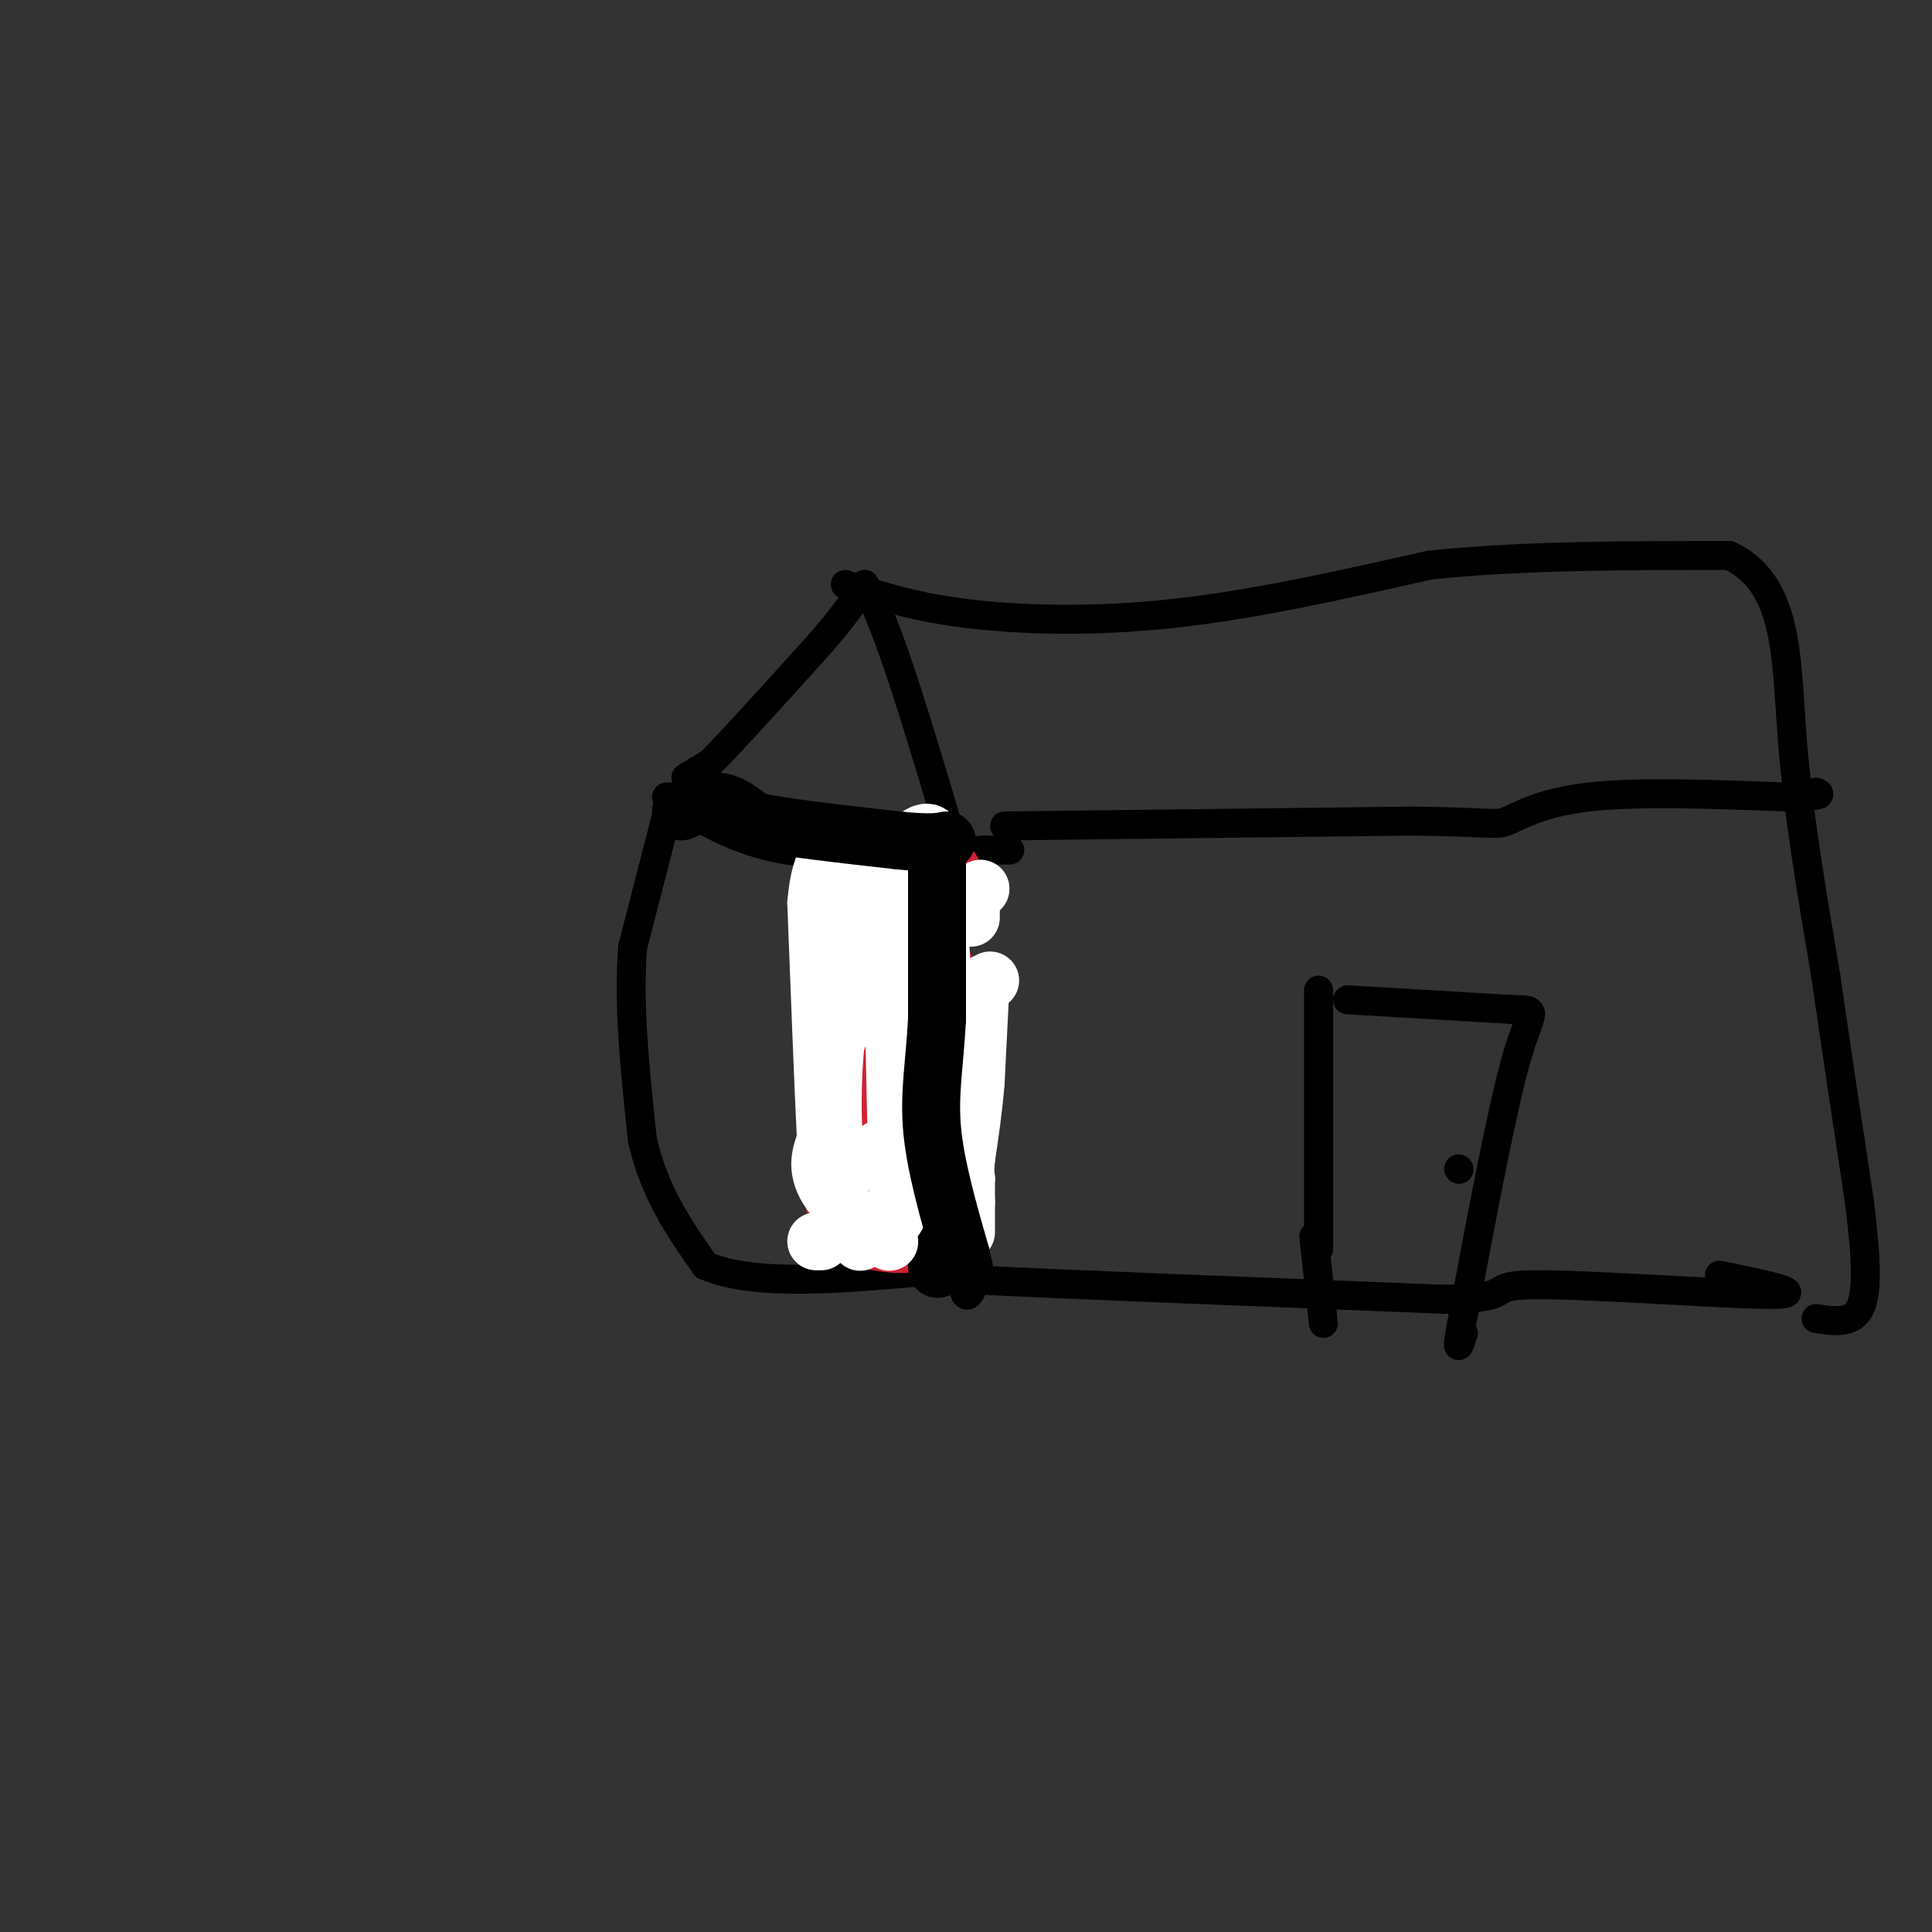 <svg viewBox='0 0 400 400' version='1.1' xmlns='http://www.w3.org/2000/svg' xmlns:xlink='http://www.w3.org/1999/xlink'><rect x="0" y="0" width="400" height="400" fill="#333333" stroke="none"/><g fill='none' stroke='#000000' stroke-width='6' stroke-linecap='round' stroke-linejoin='round'><path d='M142,161c0.000,0.000 5.000,-3.000 5,-3'/><path d='M147,158c4.667,-4.667 13.833,-14.833 23,-25'/><path d='M170,133c5.333,-6.167 7.167,-9.083 9,-12'/><path d='M179,121c4.667,7.333 11.833,31.667 19,56'/><path d='M138,165c7.000,4.583 14.000,9.167 25,11c11.000,1.833 26.000,0.917 41,0'/><path d='M204,176c7.333,0.000 5.167,0.000 3,0'/><path d='M175,121c6.956,2.311 13.911,4.622 25,6c11.089,1.378 26.311,1.822 43,0c16.689,-1.822 34.844,-5.911 53,-10'/><path d='M296,117c19.167,-2.000 40.583,-2.000 62,-2'/><path d='M358,115c12.222,5.689 11.778,20.911 13,37c1.222,16.089 4.111,33.044 7,50'/><path d='M378,202c2.333,16.167 4.667,31.583 7,47'/><path d='M385,249c1.489,12.111 1.711,18.889 0,22c-1.711,3.111 -5.356,2.556 -9,2'/><path d='M208,171c0.000,0.000 84.000,-1.000 84,-1'/><path d='M292,170c17.000,0.143 17.500,1.000 20,0c2.500,-1.000 7.000,-3.857 17,-5c10.000,-1.143 25.500,-0.571 41,0'/><path d='M370,165c7.833,-0.167 6.917,-0.583 6,-1'/><path d='M195,176c-0.667,17.833 -1.333,35.667 -1,45c0.333,9.333 1.667,10.167 3,11'/><path d='M197,232c0.778,8.778 1.222,25.222 2,32c0.778,6.778 1.889,3.889 3,1'/><path d='M202,265c16.667,0.833 56.833,2.417 97,4'/><path d='M299,269c16.048,-0.226 7.667,-2.792 18,-3c10.333,-0.208 39.381,1.940 49,2c9.619,0.060 -0.190,-1.970 -10,-4'/><path d='M139,165c0.000,0.000 -8.000,31.000 -8,31'/><path d='M131,196c-1.000,11.833 0.500,25.917 2,40'/><path d='M133,236c2.500,11.000 7.750,18.500 13,26'/><path d='M146,262c10.167,4.500 29.083,2.750 48,1'/><path d='M194,263c8.833,-0.833 6.917,-3.417 5,-6'/><path d='M273,205c0.000,0.000 0.000,49.000 0,49'/><path d='M273,254c0.000,8.167 0.000,4.083 0,0'/><path d='M273,254c0.000,0.000 0.000,4.000 0,4'/><path d='M279,207c0.000,0.000 34.000,2.000 34,2'/><path d='M313,209c6.000,0.178 4.000,-0.378 1,10c-3.000,10.378 -7.000,31.689 -11,53'/><path d='M303,272c-1.833,9.500 -0.917,6.750 0,4'/><path d='M272,256c0.000,0.000 2.000,18.000 2,18'/><path d='M302,242c0.000,0.000 0.100,0.100 0.1,0.1'/></g>
<g fill='none' stroke='#cf2233' stroke-width='28' stroke-linecap='round' stroke-linejoin='round'><path d='M190,184c-2.583,-0.833 -5.167,-1.667 -7,0c-1.833,1.667 -2.917,5.833 -4,10'/><path d='M179,194c-0.833,4.167 -0.917,9.583 -1,15'/><path d='M178,209c1.167,7.000 4.583,17.000 8,27'/><path d='M186,236c2.444,5.489 4.556,5.711 5,7c0.444,1.289 -0.778,3.644 -2,6'/><path d='M189,249c-1.500,1.000 -4.250,0.500 -7,0'/><path d='M182,249c-1.711,-0.978 -2.489,-3.422 -1,-9c1.489,-5.578 5.244,-14.289 9,-23'/><path d='M190,217c1.000,-6.667 -1.000,-11.833 -3,-17'/></g>
<g fill='none' stroke='#000000' stroke-width='12' stroke-linecap='round' stroke-linejoin='round'><path d='M193,174c0.000,0.000 0.000,27.000 0,27'/><path d='M193,201c0.000,11.333 0.000,26.167 0,41'/><path d='M193,242c0.167,10.000 0.583,14.500 1,19'/><path d='M194,261c0.167,3.333 0.083,2.167 0,1'/></g>
<g fill='none' stroke='#ffffff' stroke-width='12' stroke-linecap='round' stroke-linejoin='round'><path d='M203,184c0.000,0.000 -1.000,1.000 -1,1'/><path d='M201,186c0.000,0.000 0.000,4.000 0,4'/><path d='M205,203c0.000,0.000 -2.000,1.000 -2,1'/><path d='M203,204c0.000,0.000 -1.000,20.000 -1,20'/><path d='M202,224c-0.500,6.000 -1.250,11.000 -2,16'/><path d='M200,240c-0.333,4.167 -0.167,6.583 0,9'/><path d='M200,249c0.000,3.222 0.000,6.778 0,6c0.000,-0.778 0.000,-5.889 0,-11'/><path d='M200,244c-0.833,-5.500 -2.917,-13.750 -5,-22'/><path d='M195,222c-0.833,-6.833 -0.417,-12.917 0,-19'/><path d='M195,203c-0.167,-6.333 -0.583,-12.667 -1,-19'/><path d='M194,184c-0.333,-5.000 -0.667,-8.000 -1,-11'/><path d='M193,173c-1.107,-1.536 -3.375,0.125 -5,2c-1.625,1.875 -2.607,3.964 -3,9c-0.393,5.036 -0.196,13.018 0,21'/><path d='M185,205c0.167,11.167 0.583,28.583 1,46'/><path d='M186,251c-2.911,6.756 -10.689,0.644 -14,-4c-3.311,-4.644 -2.156,-7.822 -1,-11'/><path d='M171,236c-0.500,-10.000 -1.250,-29.500 -2,-49'/><path d='M169,187c0.881,-10.452 4.083,-12.083 6,-8c1.917,4.083 2.548,13.881 2,21c-0.548,7.119 -2.274,11.560 -4,16'/><path d='M173,216c-0.800,7.511 -0.800,18.289 0,23c0.800,4.711 2.400,3.356 4,2'/><path d='M177,241c1.500,-0.167 3.250,-1.583 5,-3'/></g>
<g fill='none' stroke='#000000' stroke-width='12' stroke-linecap='round' stroke-linejoin='round'><path d='M141,168c2.750,-1.167 5.500,-2.333 8,-2c2.500,0.333 4.750,2.167 7,4'/><path d='M156,170c6.167,1.333 18.083,2.667 30,4'/><path d='M186,174c6.667,0.667 8.333,0.333 10,0'/><path d='M194,176c0.000,0.000 0.000,35.000 0,35'/><path d='M194,211c-0.489,9.400 -1.711,15.400 -1,23c0.711,7.600 3.356,16.800 6,26'/><path d='M199,260c1.000,4.333 0.500,2.167 0,0'/></g>
<g fill='none' stroke='#ffffff' stroke-width='12' stroke-linecap='round' stroke-linejoin='round'><path d='M178,257c0.000,0.000 0.100,0.100 0.1,0.1'/><path d='M169,257c0.000,0.000 1.000,0.000 1,0'/><path d='M184,257c0.000,0.000 0.100,0.100 0.1,0.1'/></g>
</svg>